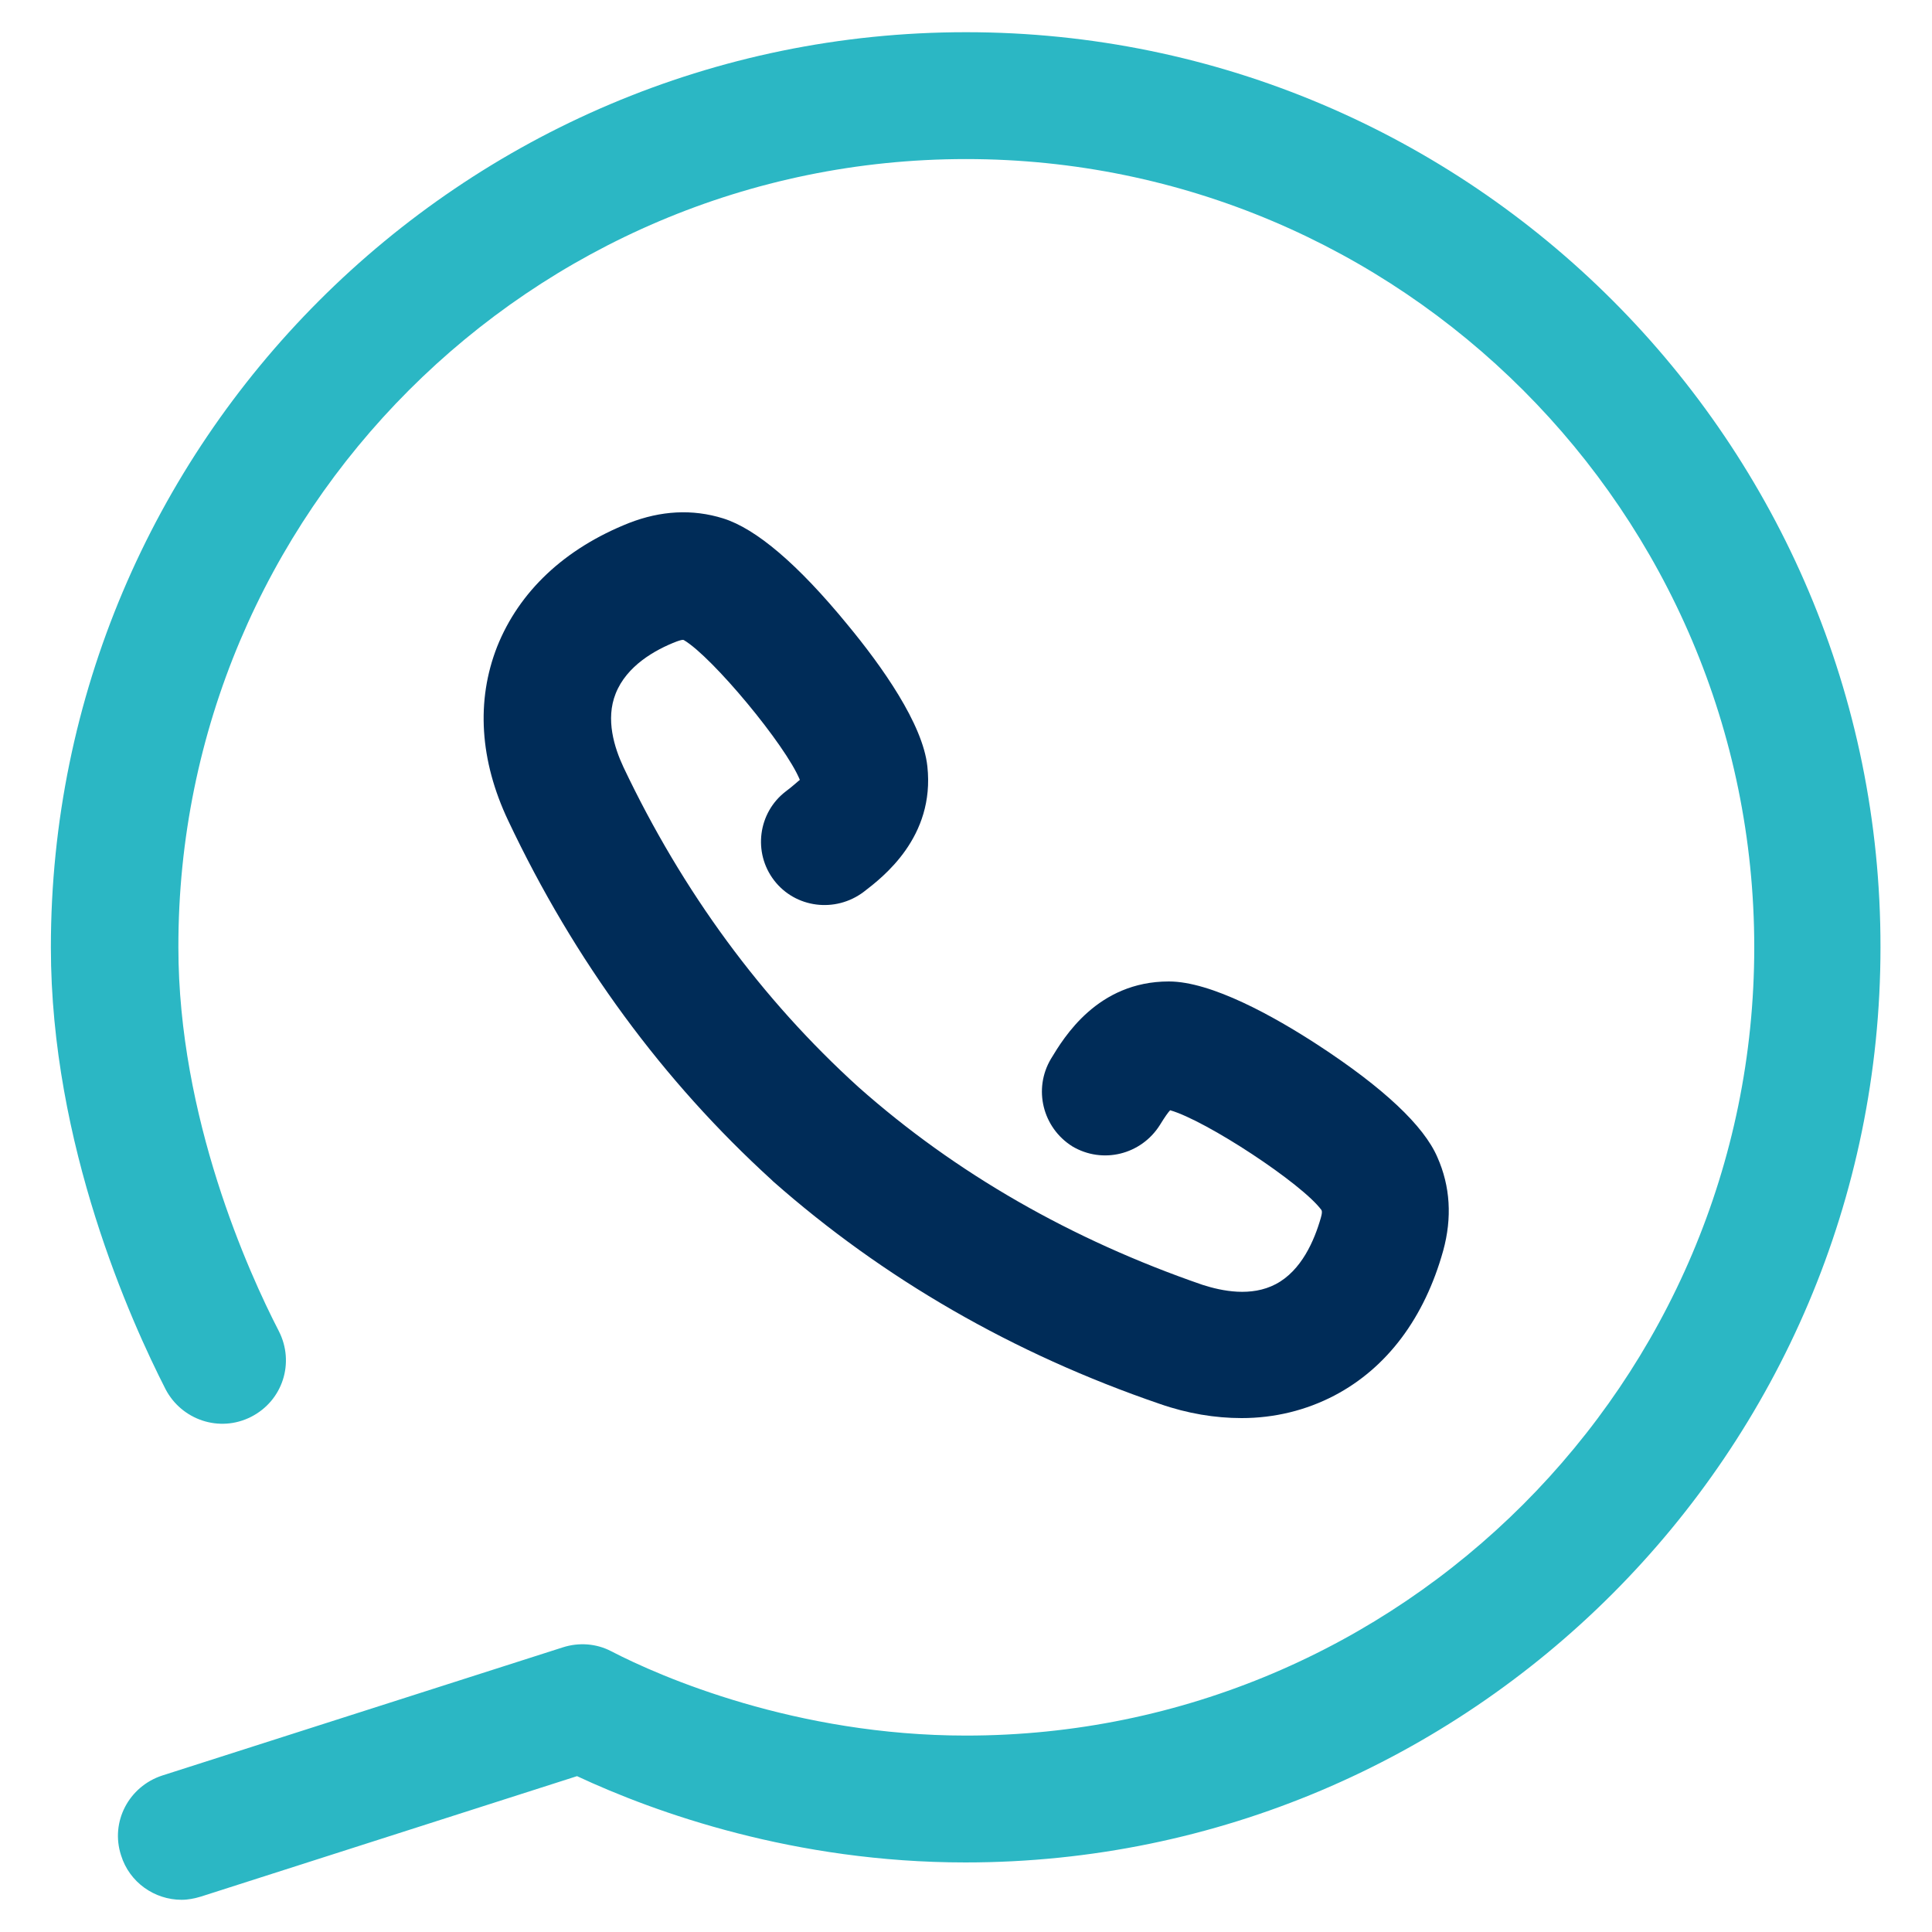 <?xml version="1.0" encoding="utf-8"?>
<!-- Generator: Adobe Illustrator 25.4.1, SVG Export Plug-In . SVG Version: 6.00 Build 0)  -->
<svg version="1.1" id="Layer_1" xmlns="http://www.w3.org/2000/svg" xmlns:xlink="http://www.w3.org/1999/xlink" x="0px" y="0px"
	 viewBox="0 0 300 300" style="enable-background:new 0 0 300 300;" xml:space="preserve">
<style type="text/css">
	.st0{fill:#2BB7C4;}
	.st1{fill:#002C58;}
</style>
<g>
	<path class="st0" d="M150,5C71.6,5,7.9,68.8,7.9,147.1c0,30.7,12.5,58.2,17.8,68.6c2.5,4.8,8.4,6.8,13.3,4.3
		c4.9-2.5,6.8-8.4,4.3-13.3c-4.7-9.1-15.6-33.2-15.6-59.6C27.6,79.6,82.5,24.7,150,24.7c67.5,0,122.4,54.9,122.4,122.4
		c0,67.5-54.9,122.4-122.4,122.4c-26.4,0-47.4-9.1-55.1-13.1c-2.3-1.2-5-1.4-7.5-0.6l-62.2,19.9c-5.2,1.7-8.1,7.2-6.4,12.4
		c1.3,4.2,5.2,6.9,9.4,6.9c1,0,2-0.2,3-0.5l58.4-18.7c12.2,5.7,33.8,13.4,60.3,13.4c78.4,0,142.1-63.8,142.1-142.1
		C292.1,68.8,228.4,5,150,5L150,5z M150,5"/>
	<path class="st1" d="M122,122.9c-4.3,3.3-5.1,9.5-1.8,13.8c3.3,4.3,9.5,5.1,13.9,1.8c3-2.3,11.1-8.5,9.9-19.5
		c-0.7-6.6-7.1-15.6-12.4-22c-7.7-9.4-14.2-14.9-19.3-16.5c-4.8-1.5-9.7-1.2-14.6,0.7c-10.1,4-17.1,10.7-20.5,19.2
		c-3.3,8.4-2.7,17.7,1.7,27c10.3,21.8,24.1,40.5,40.9,55.8c0.1,0.1,0.1,0.1,0.2,0.2c17.1,15.1,37.3,26.8,60.1,34.6
		c4.3,1.5,8.6,2.2,12.7,2.2c5.1,0,10-1.2,14.4-3.5c8.2-4.3,14-12.1,16.9-22.5c1.4-5.1,1.1-10-0.9-14.5c-2.1-4.9-8.4-10.8-18.5-17.4
		c-6.9-4.5-16.6-9.9-23.2-9.9c0,0,0,0,0,0c-11.1,0-16.3,8.7-18.3,12c-2.8,4.7-1.3,10.7,3.3,13.6c4.7,2.8,10.7,1.3,13.6-3.3
		c0.8-1.3,1.3-2,1.6-2.3c5.6,1.6,20.5,11.4,23.5,15.5c0.1,0.2,0.1,0.5-0.1,1.2c-1,3.5-3,8.2-7,10.3c-3.8,2-8.3,1.1-11.4,0.1
		c-20.3-7-38.3-17.3-53.4-30.7c0,0,0,0,0,0c-15-13.6-27.3-30.3-36.5-49.7c-1.4-3-2.8-7.4-1.2-11.4c1.7-4.3,6.1-6.8,9.5-8.1
		c0.6-0.2,0.9-0.3,1.1-0.2c4.4,2.6,15.8,16.3,18,21.7C123.8,121.4,123.2,122,122,122.9L122,122.9z M122,122.9"/>
</g>
</svg>
